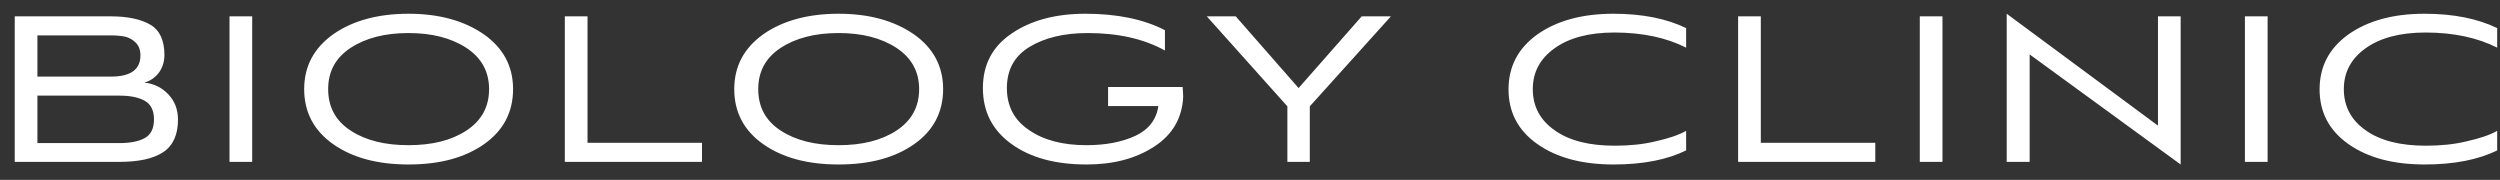 <?xml version="1.0" encoding="UTF-8"?> <svg xmlns="http://www.w3.org/2000/svg" width="139" height="10" viewBox="0 0 139 10" fill="none"><rect x="0" y="0" width="139" height="10" fill="#333333" stroke="none"/> <path d="M6.633 9C7.707 9 8.518 8.826 9.069 8.463C9.62 8.101 9.896 7.492 9.896 6.651C9.896 6.071 9.707 5.607 9.345 5.23C8.982 4.853 8.547 4.65 8.025 4.592C8.345 4.505 8.605 4.331 8.823 4.056C9.026 3.78 9.142 3.446 9.142 3.055C9.142 2.243 8.881 1.677 8.359 1.373C7.837 1.069 7.098 0.909 6.17 0.909H0.819V9H6.633ZM6.648 5.317C7.257 5.317 7.721 5.418 8.055 5.607C8.388 5.795 8.562 6.144 8.562 6.636C8.562 7.144 8.388 7.492 8.04 7.681C7.692 7.869 7.228 7.956 6.633 7.956H2.08V5.317H6.648ZM6.17 1.968C6.489 1.968 6.75 1.996 6.967 2.04C7.184 2.098 7.373 2.2 7.547 2.373C7.721 2.547 7.808 2.78 7.808 3.084C7.808 3.867 7.257 4.258 6.184 4.258H2.08V1.968H6.17ZM14.022 9V0.909H12.761V9H14.022ZM28.527 4.955C28.527 3.679 27.976 2.663 26.903 1.909C25.815 1.155 24.423 0.764 22.712 0.764C21.001 0.764 19.595 1.155 18.522 1.909C17.449 2.678 16.912 3.693 16.912 4.955C16.912 6.231 17.449 7.26 18.522 8.014C19.595 8.768 20.987 9.145 22.712 9.145C24.452 9.145 25.844 8.768 26.917 8.014C27.99 7.26 28.527 6.231 28.527 4.955ZM27.193 4.955C27.193 5.941 26.772 6.709 25.931 7.26C25.09 7.811 24.017 8.072 22.712 8.072C21.407 8.072 20.334 7.811 19.493 7.26C18.652 6.709 18.246 5.941 18.246 4.955C18.246 3.983 18.652 3.215 19.493 2.663C20.334 2.112 21.407 1.837 22.712 1.837C24.017 1.837 25.09 2.112 25.931 2.663C26.772 3.215 27.193 3.983 27.193 4.955ZM39.031 9V7.941H32.666V0.909H31.404V9H39.031ZM52.438 4.955C52.438 3.679 51.887 2.663 50.814 1.909C49.727 1.155 48.335 0.764 46.624 0.764C44.913 0.764 43.506 1.155 42.433 1.909C41.36 2.678 40.824 3.693 40.824 4.955C40.824 6.231 41.36 7.26 42.433 8.014C43.506 8.768 44.898 9.145 46.624 9.145C48.364 9.145 49.756 8.768 50.829 8.014C51.902 7.26 52.438 6.231 52.438 4.955ZM51.104 4.955C51.104 5.941 50.684 6.709 49.843 7.26C49.002 7.811 47.929 8.072 46.624 8.072C45.319 8.072 44.246 7.811 43.405 7.26C42.564 6.709 42.158 5.941 42.158 4.955C42.158 3.983 42.564 3.215 43.405 2.663C44.246 2.112 45.319 1.837 46.624 1.837C47.929 1.837 49.002 2.112 49.843 2.663C50.684 3.215 51.104 3.983 51.104 4.955ZM64.407 5.897C64.291 6.651 63.871 7.202 63.131 7.55C62.377 7.898 61.478 8.072 60.405 8.072C59.1 8.072 58.027 7.796 57.215 7.231C56.389 6.68 55.983 5.897 55.983 4.896C55.983 3.881 56.403 3.113 57.244 2.606C58.085 2.098 59.158 1.837 60.478 1.837C62.189 1.837 63.624 2.171 64.77 2.808V1.677C63.581 1.069 62.116 0.764 60.347 0.764C58.665 0.764 57.302 1.141 56.244 1.866C55.171 2.591 54.649 3.606 54.649 4.896C54.649 6.202 55.171 7.231 56.229 8C57.288 8.768 58.68 9.145 60.42 9.145C61.884 9.145 63.131 8.826 64.161 8.159C65.176 7.506 65.727 6.579 65.785 5.389C65.785 5.259 65.77 5.071 65.756 4.838H61.609V5.897H64.407ZM72.825 9V5.912L77.335 0.909H75.711L72.202 4.896L68.707 0.909H67.098L71.578 5.912V9H72.825ZM93.749 7.274C93.343 7.506 92.777 7.695 92.067 7.854C91.356 8.028 90.602 8.101 89.79 8.101C88.369 8.101 87.253 7.825 86.441 7.245C85.629 6.68 85.223 5.912 85.223 4.955C85.223 4.012 85.629 3.258 86.441 2.678C87.253 2.098 88.369 1.808 89.761 1.808C91.327 1.808 92.661 2.098 93.749 2.649V1.562C92.676 1.04 91.327 0.764 89.703 0.764C87.963 0.764 86.557 1.155 85.484 1.909C84.411 2.678 83.874 3.693 83.874 4.969C83.874 6.245 84.411 7.26 85.484 8.014C86.557 8.768 87.963 9.145 89.718 9.145C91.342 9.145 92.69 8.884 93.749 8.362V7.274ZM104.266 9V7.941H97.901V0.909H96.639V9H104.266ZM108.001 9V0.909H106.74V9H108.001ZM121.244 9.145V0.909H119.983V6.984L111.573 0.764V9H112.849V3.026L121.244 9.145ZM126.079 9V0.909H124.817V9H126.079ZM138.843 7.274C138.437 7.506 137.872 7.695 137.161 7.854C136.451 8.028 135.697 8.101 134.885 8.101C133.464 8.101 132.347 7.825 131.535 7.245C130.723 6.68 130.317 5.912 130.317 4.955C130.317 4.012 130.723 3.258 131.535 2.678C132.347 2.098 133.464 1.808 134.856 1.808C136.422 1.808 137.756 2.098 138.843 2.649V1.562C137.77 1.04 136.422 0.764 134.798 0.764C133.058 0.764 131.651 1.155 130.578 1.909C129.505 2.678 128.969 3.693 128.969 4.969C128.969 6.245 129.505 7.26 130.578 8.014C131.651 8.768 133.058 9.145 134.812 9.145C136.436 9.145 137.785 8.884 138.843 8.362V7.274Z" fill="white"></path> </svg> 